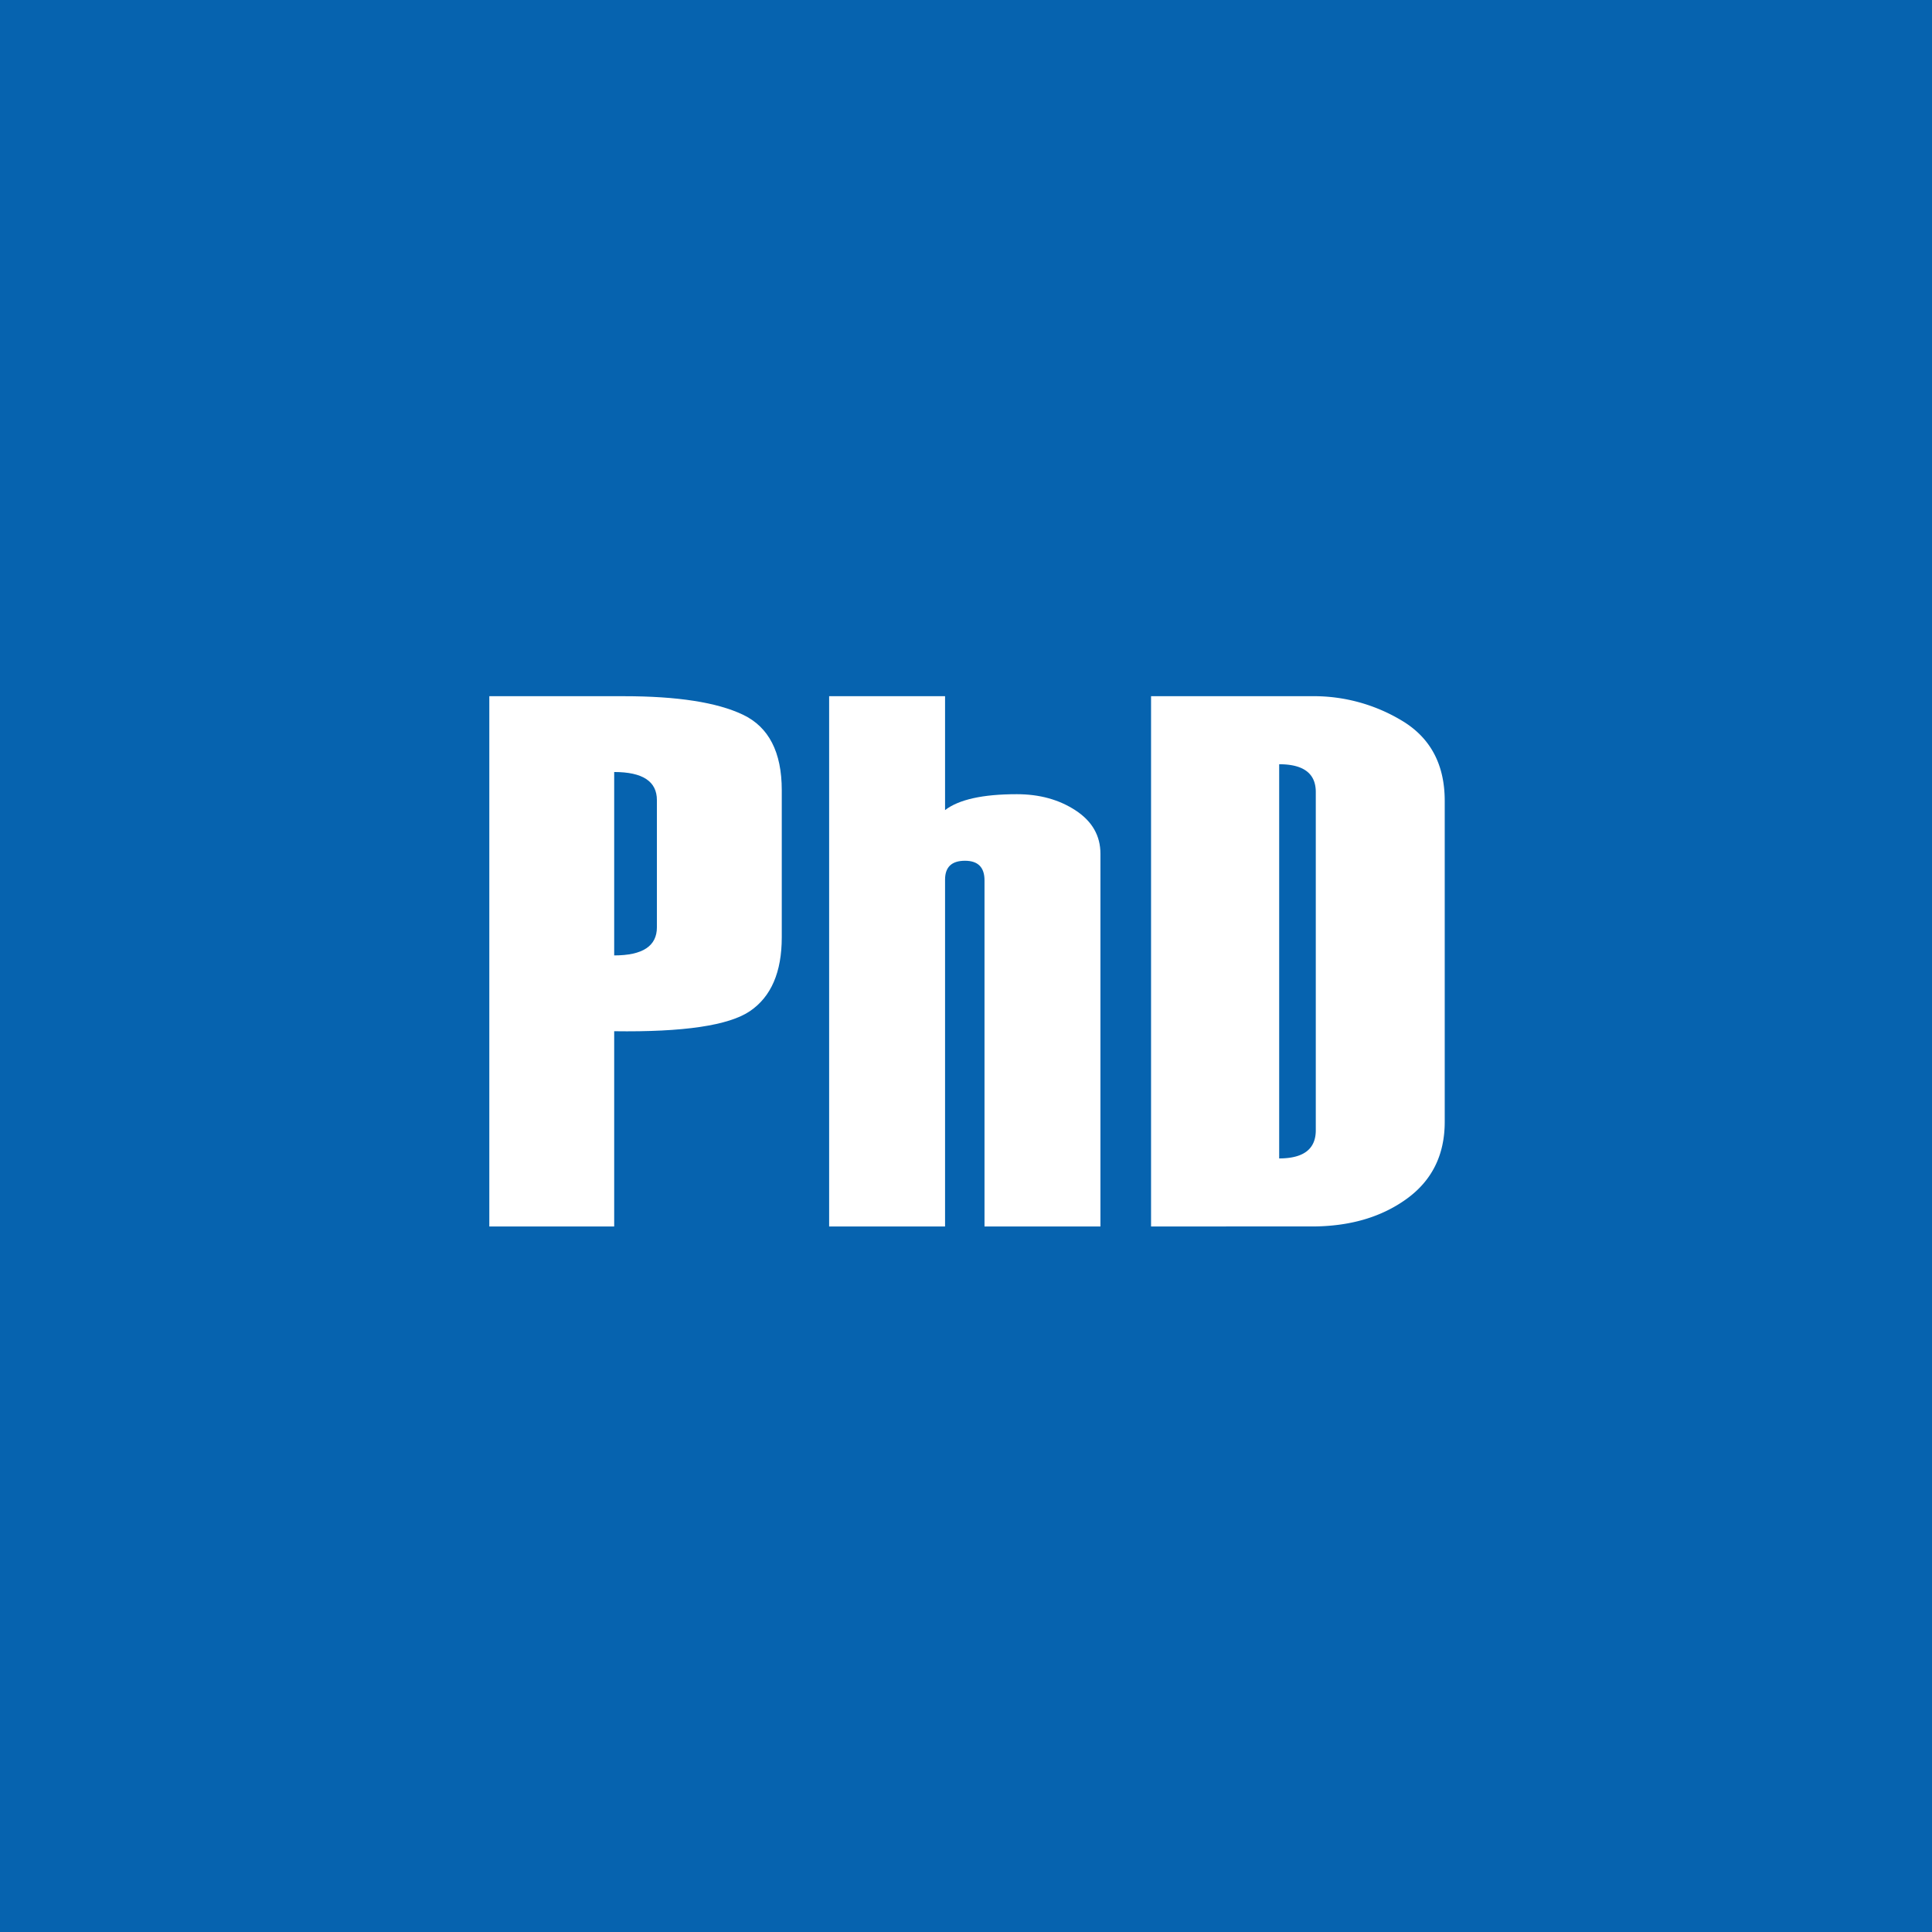 <svg xmlns="http://www.w3.org/2000/svg" width="225mm" height="225mm" viewBox="0 0 637.795 637.795"><defs><style>.a{fill:#0663af;}.b{fill:#fff;}</style></defs><title>szaklogo-01</title><rect class="a" width="637.795" height="637.795"/><path class="b" d="M202.757,340.428v64.453H161.533V229.832h44.446q26.452,0,39.276,6.104,12.82,6.106,12.823,24.902v48.584q0,17.212-10.474,24.353T202.757,340.428Zm14.099-34.302V264.134q0-9.275-14.099-9.277v60.547Q216.856,315.403,216.855,306.126Z"/><path class="b" d="M363.277,404.881h-38.27V290.623q0-6.469-6.447-6.47-6.577,0-6.577,6.226V404.881H273.715V229.832h38.269V267.43q6.829-5.247,23.704-5.249,11.249,0,19.42,5.371,8.169,5.373,8.17,14.282Z"/><path class="b" d="M379.987,404.881V229.832H432.77a56.375,56.375,0,0,1,30.699,8.484q13.463,8.486,13.466,26.062v105.957q0,16.359-12.591,25.452-12.589,9.095-31.306,9.094Zm54.382-31.748V261.458q0-9.164-12.084-9.165V382.42Q434.37,382.42,434.369,373.133Z"/></svg>
